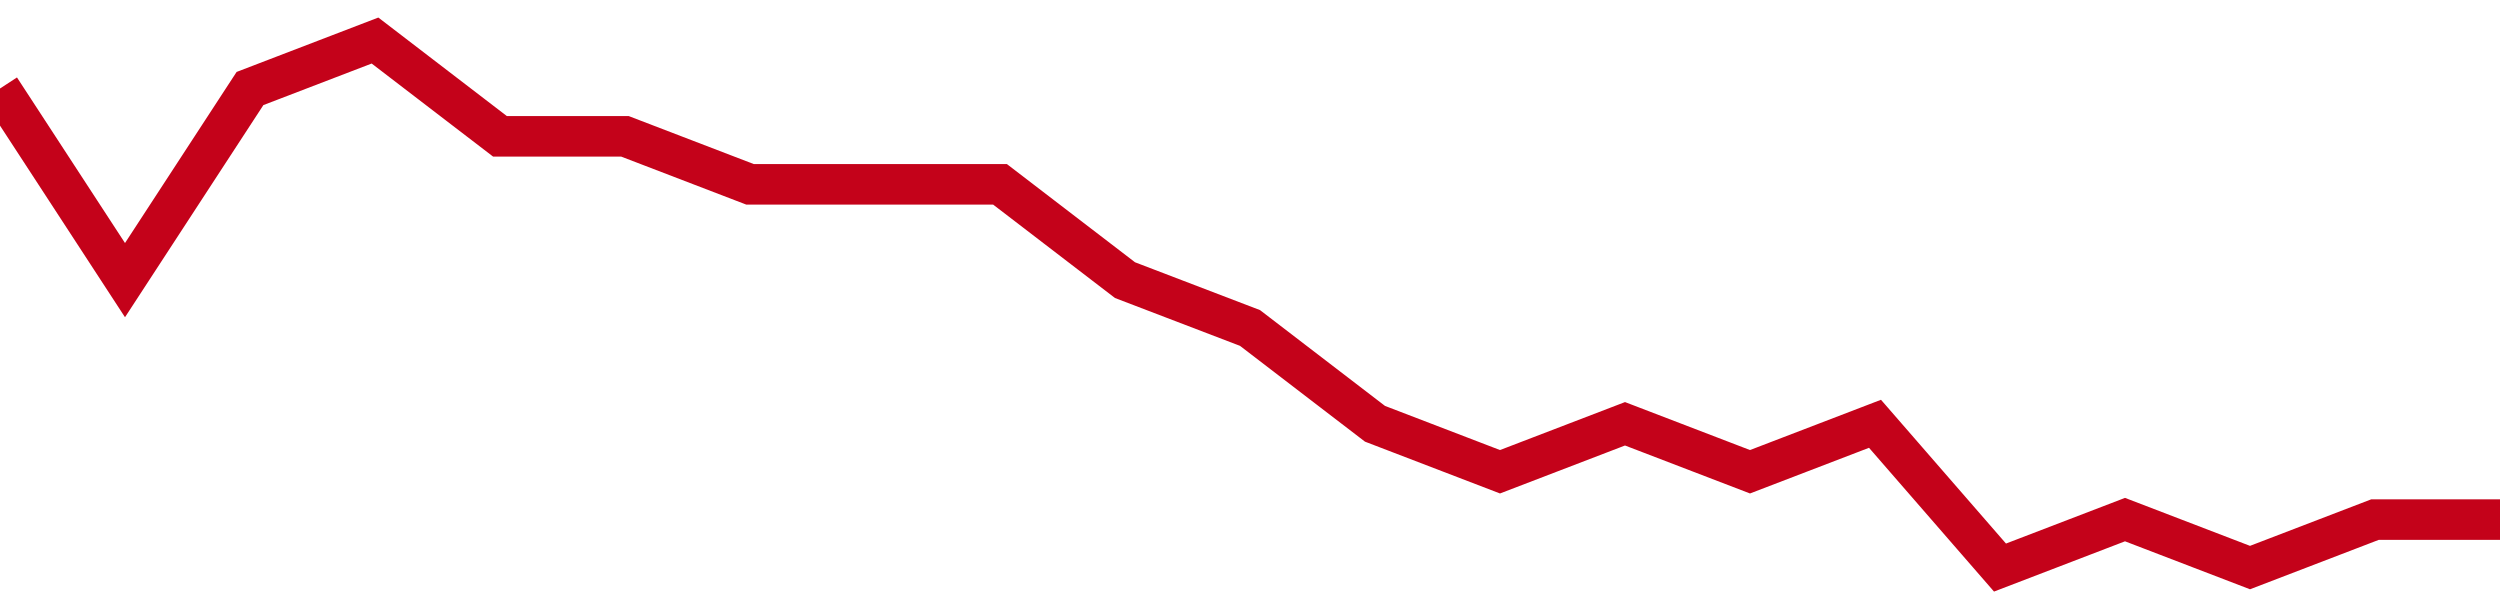 <!-- Generated with https://github.com/jxxe/sparkline/ --><svg viewBox="0 0 185 45" class="sparkline" xmlns="http://www.w3.org/2000/svg"><path class="sparkline--fill" d="M 0 6.55 L 0 6.55 L 9.25 20.73 L 18.5 6.55 L 27.75 3 L 37 10.09 L 46.25 10.09 L 55.5 13.64 L 64.75 13.64 L 74 13.64 L 83.25 20.73 L 92.5 24.27 L 101.75 31.36 L 111 34.91 L 120.25 31.36 L 129.5 34.91 L 138.75 31.36 L 148 42 L 157.25 38.45 L 166.5 42 L 175.75 38.45 L 185 38.45 V 45 L 0 45 Z" stroke="none" fill="none" ></path><path class="sparkline--line" d="M 0 6.55 L 0 6.55 L 9.25 20.73 L 18.5 6.55 L 27.75 3 L 37 10.09 L 46.25 10.09 L 55.5 13.64 L 64.75 13.64 L 74 13.64 L 83.25 20.73 L 92.5 24.27 L 101.75 31.36 L 111 34.91 L 120.25 31.36 L 129.5 34.91 L 138.75 31.36 L 148 42 L 157.25 38.45 L 166.5 42 L 175.75 38.45 L 185 38.45" fill="none" stroke-width="3" stroke="#C4021A" ></path></svg>